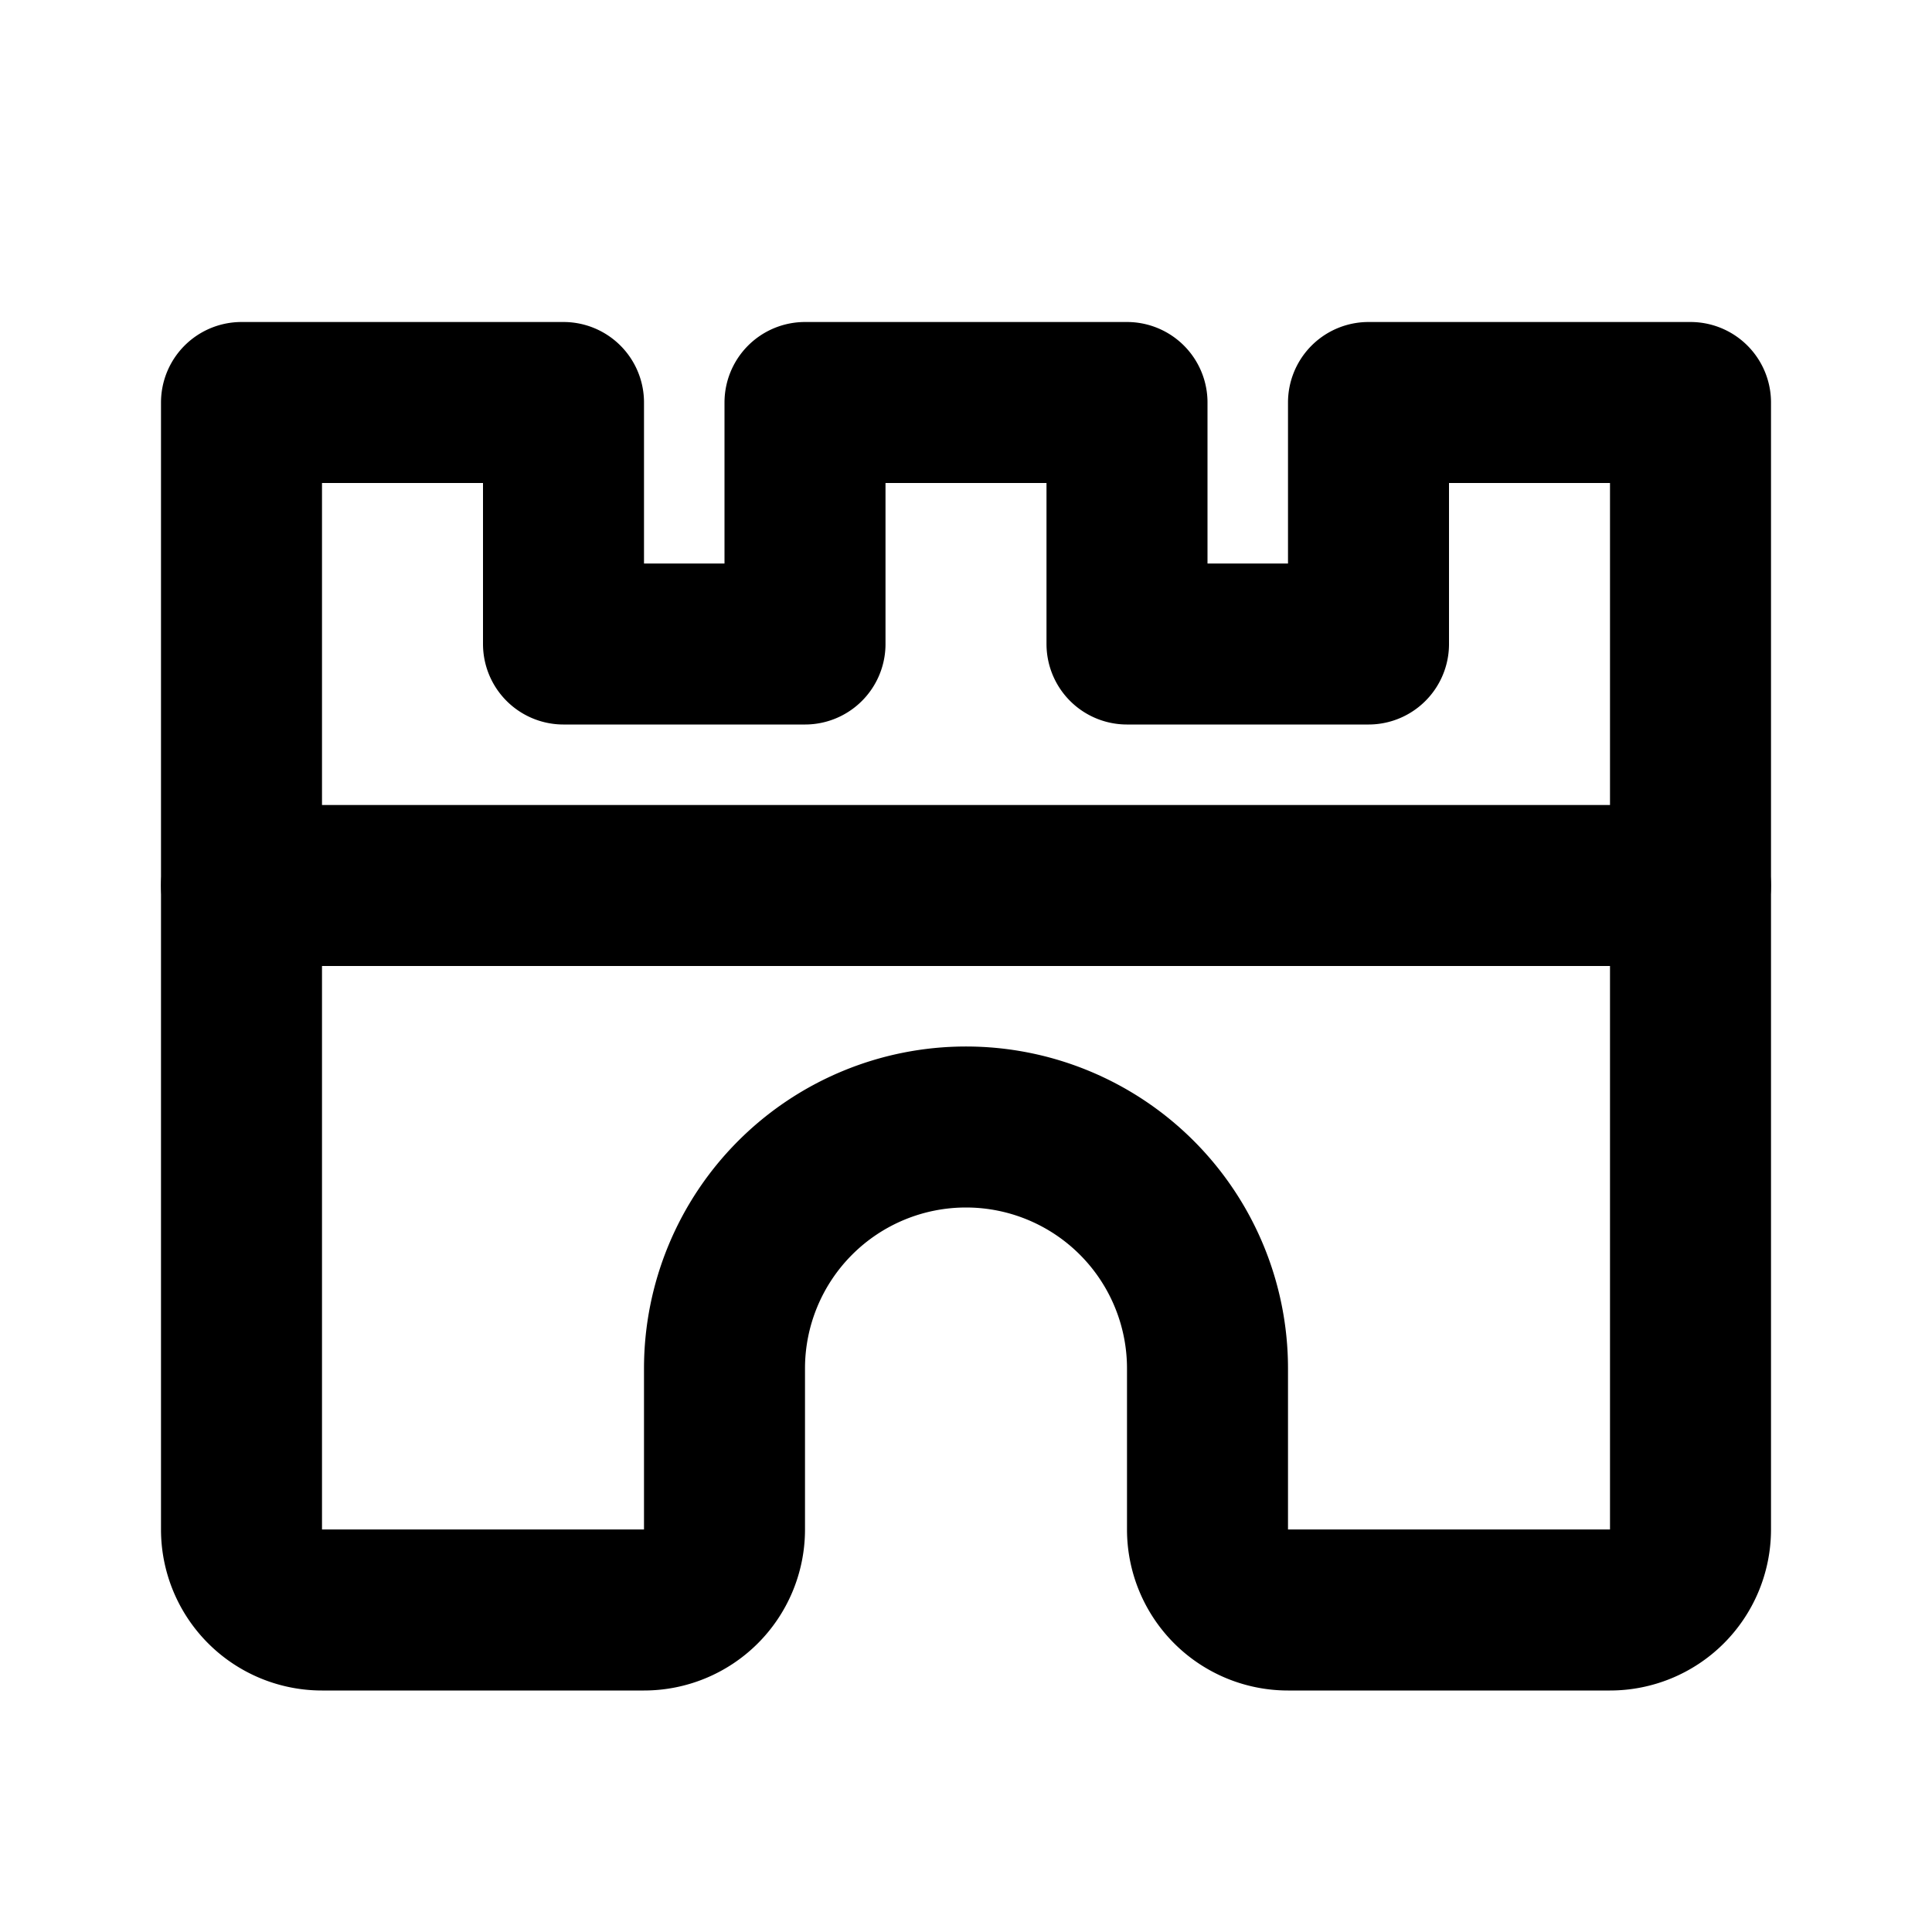 <svg
  xmlns="http://www.w3.org/2000/svg"
  width="24"
  height="24"
  viewBox="0 0 24 24"
  fill="none"
  stroke="currentColor"
  stroke-width="2"
  stroke-linecap="round"
  stroke-linejoin="round"
  >
  <path stroke="none" d="M0 0h24v24H0z" fill="none"/>
  <path d="M15 19v-2a3 3 0 0 0 -6 0v2a1 1 0 0 1 -1 1h-4a1 1 0 0 1 -1 -1v-14h4v3h3v-3h4v3h3v-3h4v14a1 1 0 0 1 -1 1h-4a1 1 0 0 1 -1 -1z" />
  <path d="M3 11l18 0" />
</svg>